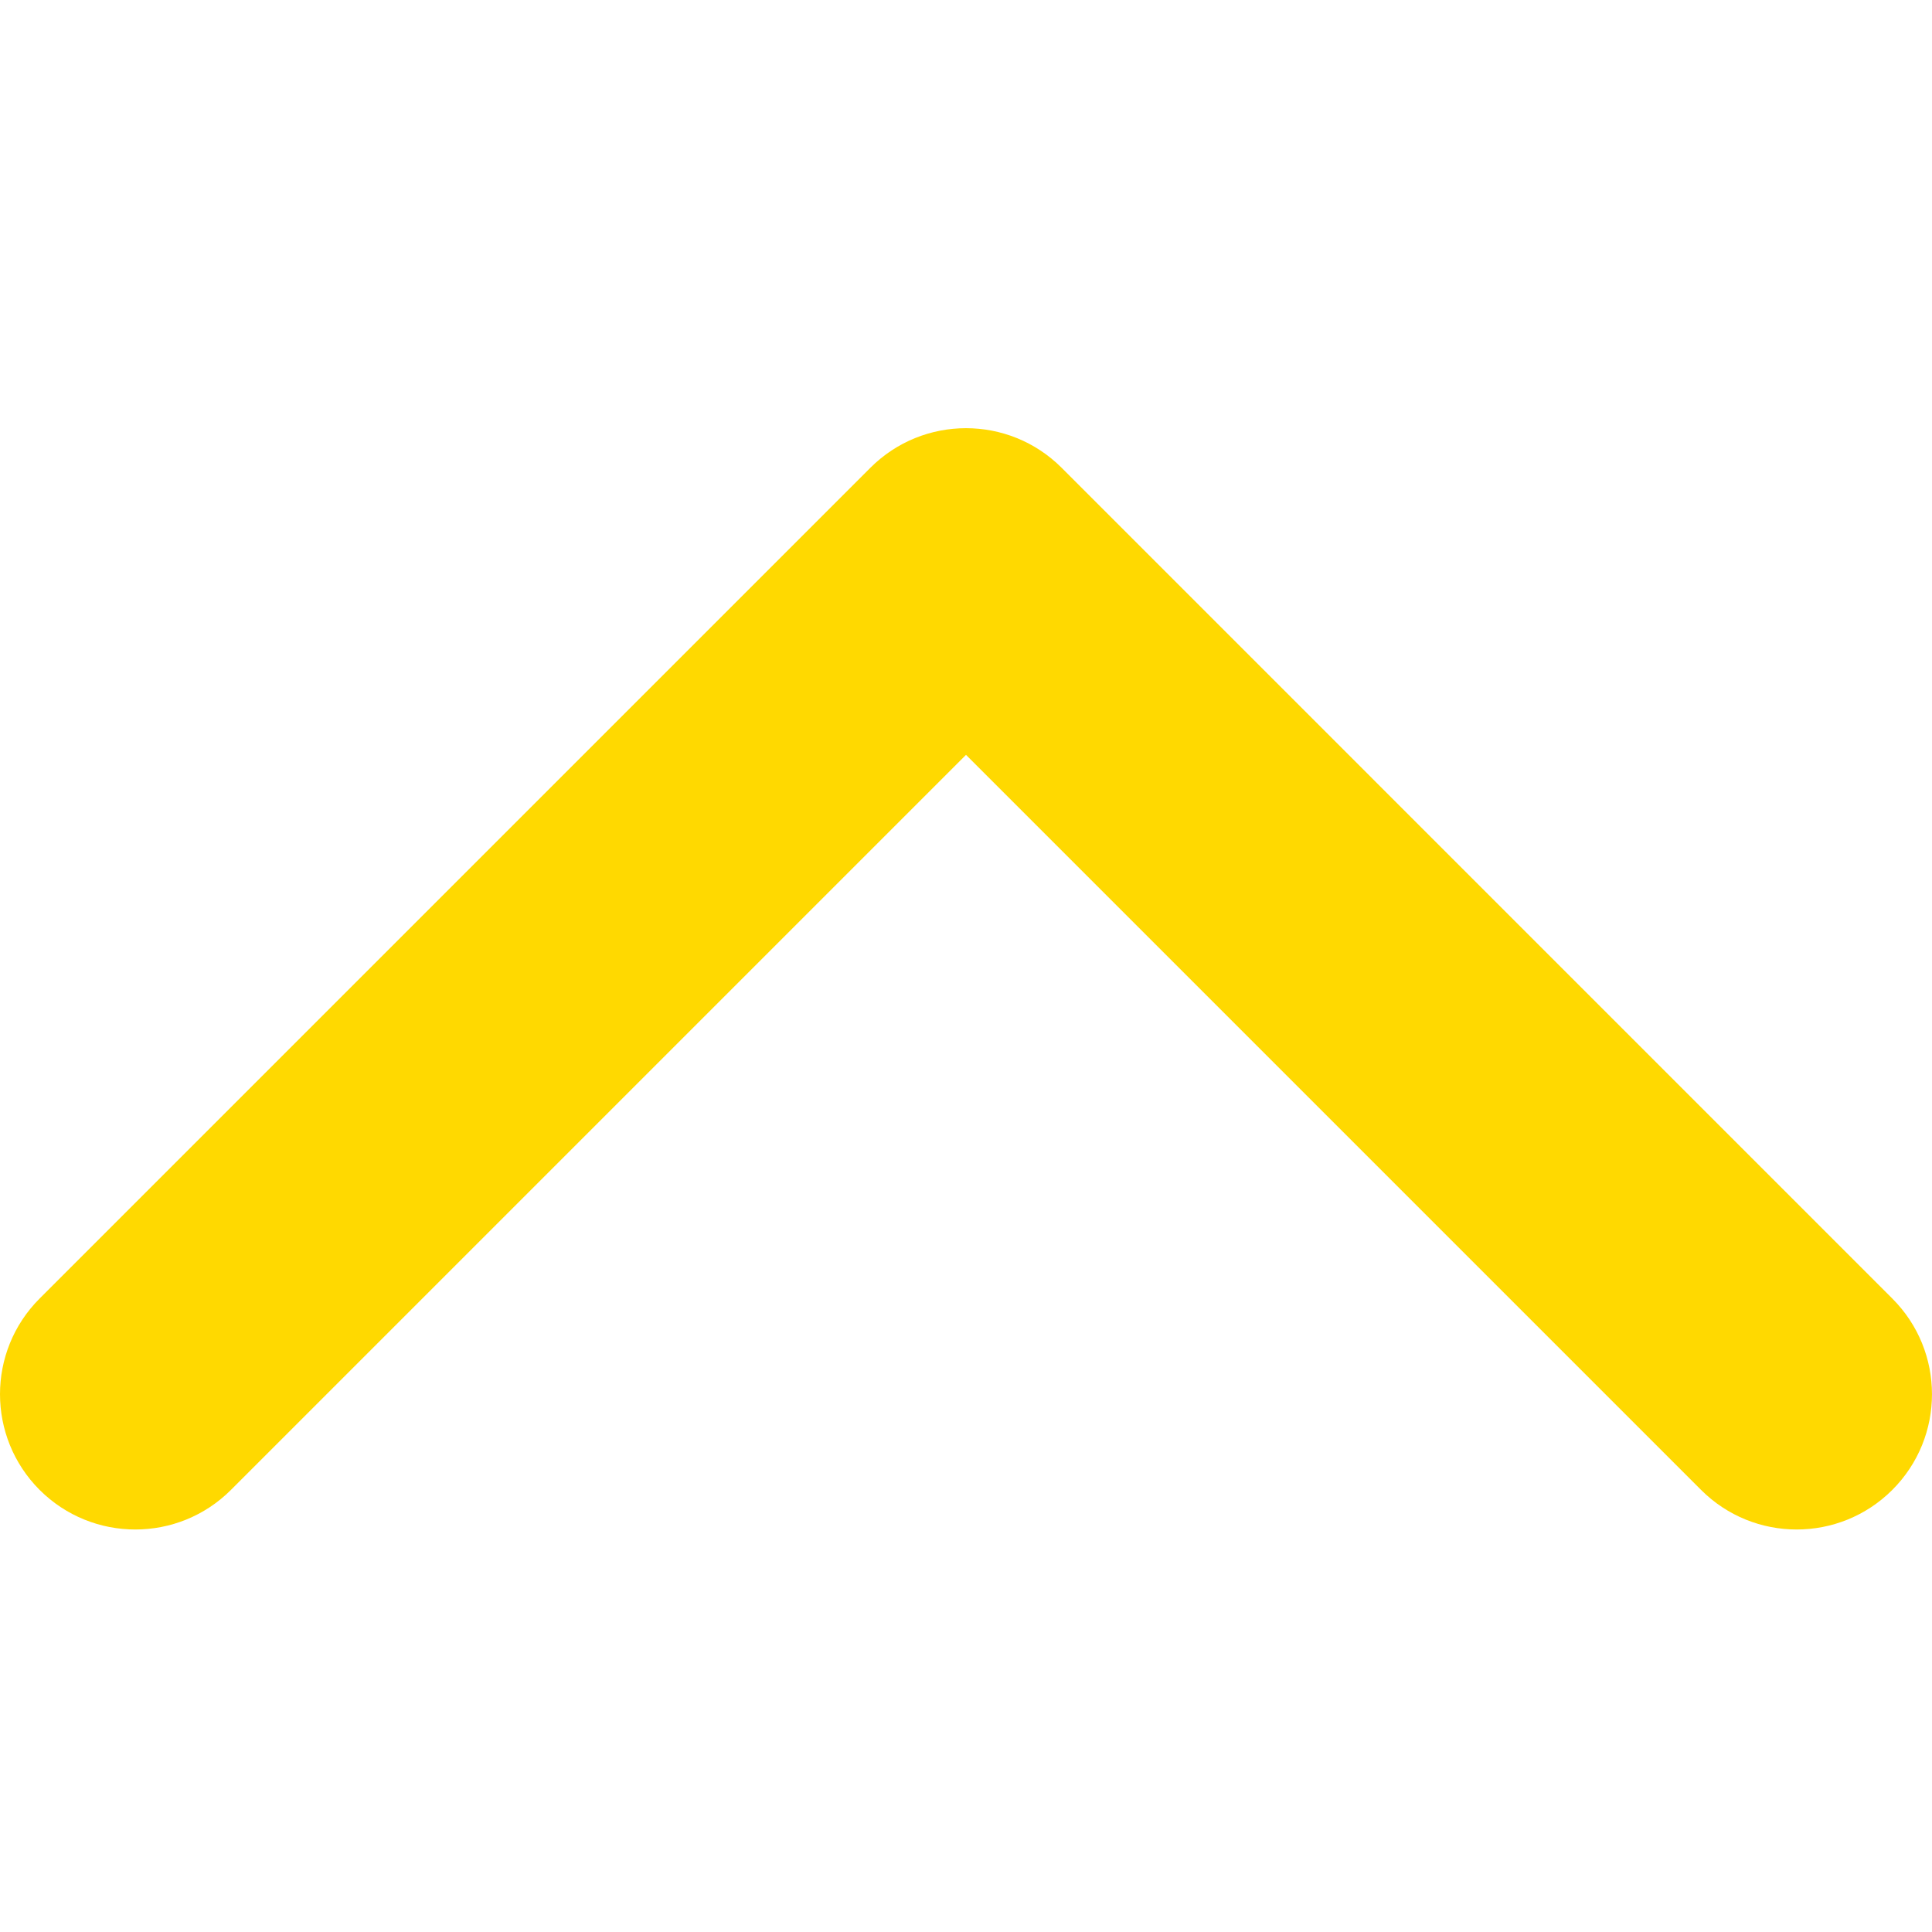 <svg width="32" height="32" viewBox="0 0 24 14" fill="none" xmlns="http://www.w3.org/2000/svg">
<path d="M13.188 0.811L23.507 11.131C24.164 11.787 24.164 12.852 23.507 13.508C22.851 14.164 21.787 14.164 21.131 13.508L12 4.377L2.869 13.508C2.213 14.164 1.149 14.164 0.492 13.508C-0.164 12.851 -0.164 11.787 0.492 11.131L10.812 0.811C11.14 0.483 11.57 0.319 12 0.319C12.43 0.319 12.86 0.483 13.188 0.811Z" fill="#FFD900"/>
</svg>
